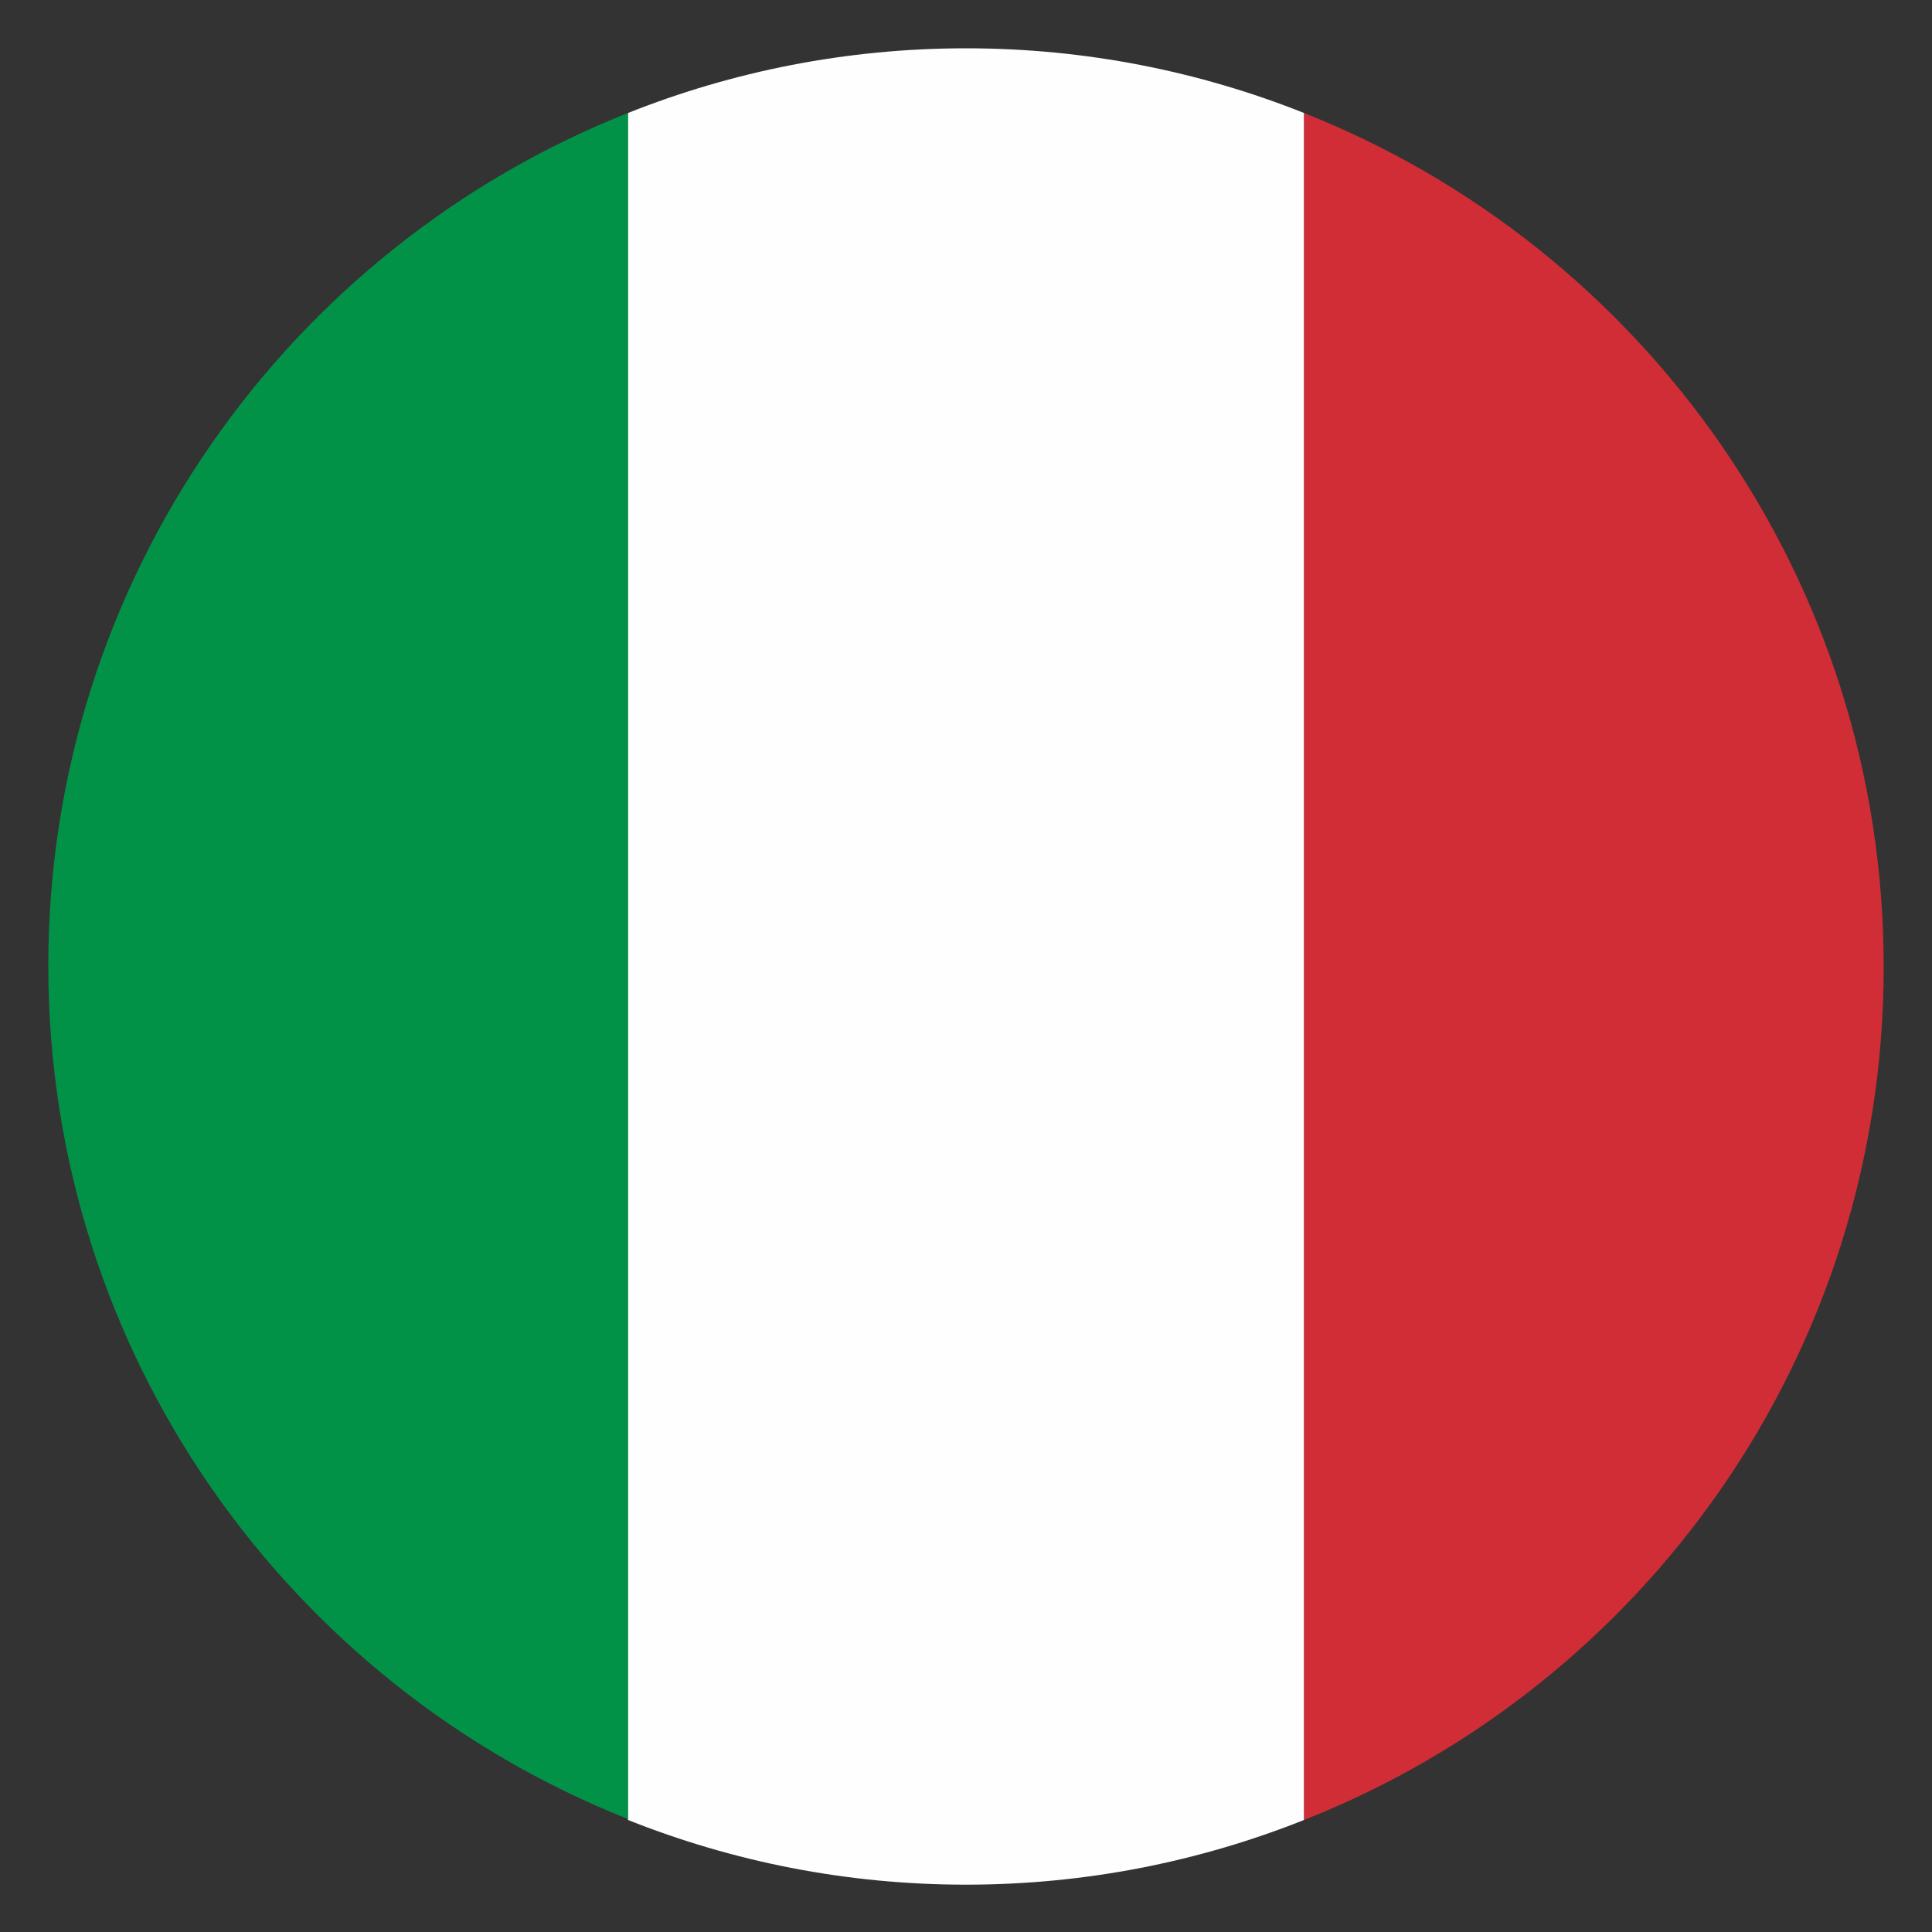 <?xml version="1.0" encoding="utf-8"?>
<!-- Generator: Adobe Illustrator 22.0.0, SVG Export Plug-In . SVG Version: 6.00 Build 0)  -->
<svg version="1.1" id="Livello_1" xmlns="http://www.w3.org/2000/svg" xmlns:xlink="http://www.w3.org/1999/xlink" x="0px" y="0px"
	 viewBox="0 0 200 200" style="enable-background:new 0 0 200 200;" xml:space="preserve">
<rect x="0" y="0" width="200" height="200" fill="#333333" stroke="none"/>
<style type="text/css">
	.st0{fill:#FEFEFE;}
	.st1{fill:#029247;}
	.st2{fill:#D02D36;}
</style>
<g>
	<path class="st0" d="M100,5c-12.4,0-24.2,2.4-35,6.7v176.7c10.8,4.3,22.6,6.7,35,6.7c12.4,0,24.2-2.4,35-6.7V11.7
		C124.2,7.4,112.4,5,100,5z"/>
	<path class="st1" d="M65,11.7C29.9,25.6,5,59.9,5,100c0,40.1,24.9,74.4,60,88.3V11.7z"/>
	<path class="st2" d="M135,11.7v176.7c35.2-13.9,60-48.2,60-88.3C195,59.9,170.1,25.6,135,11.7z"/>
</g>
</svg>
